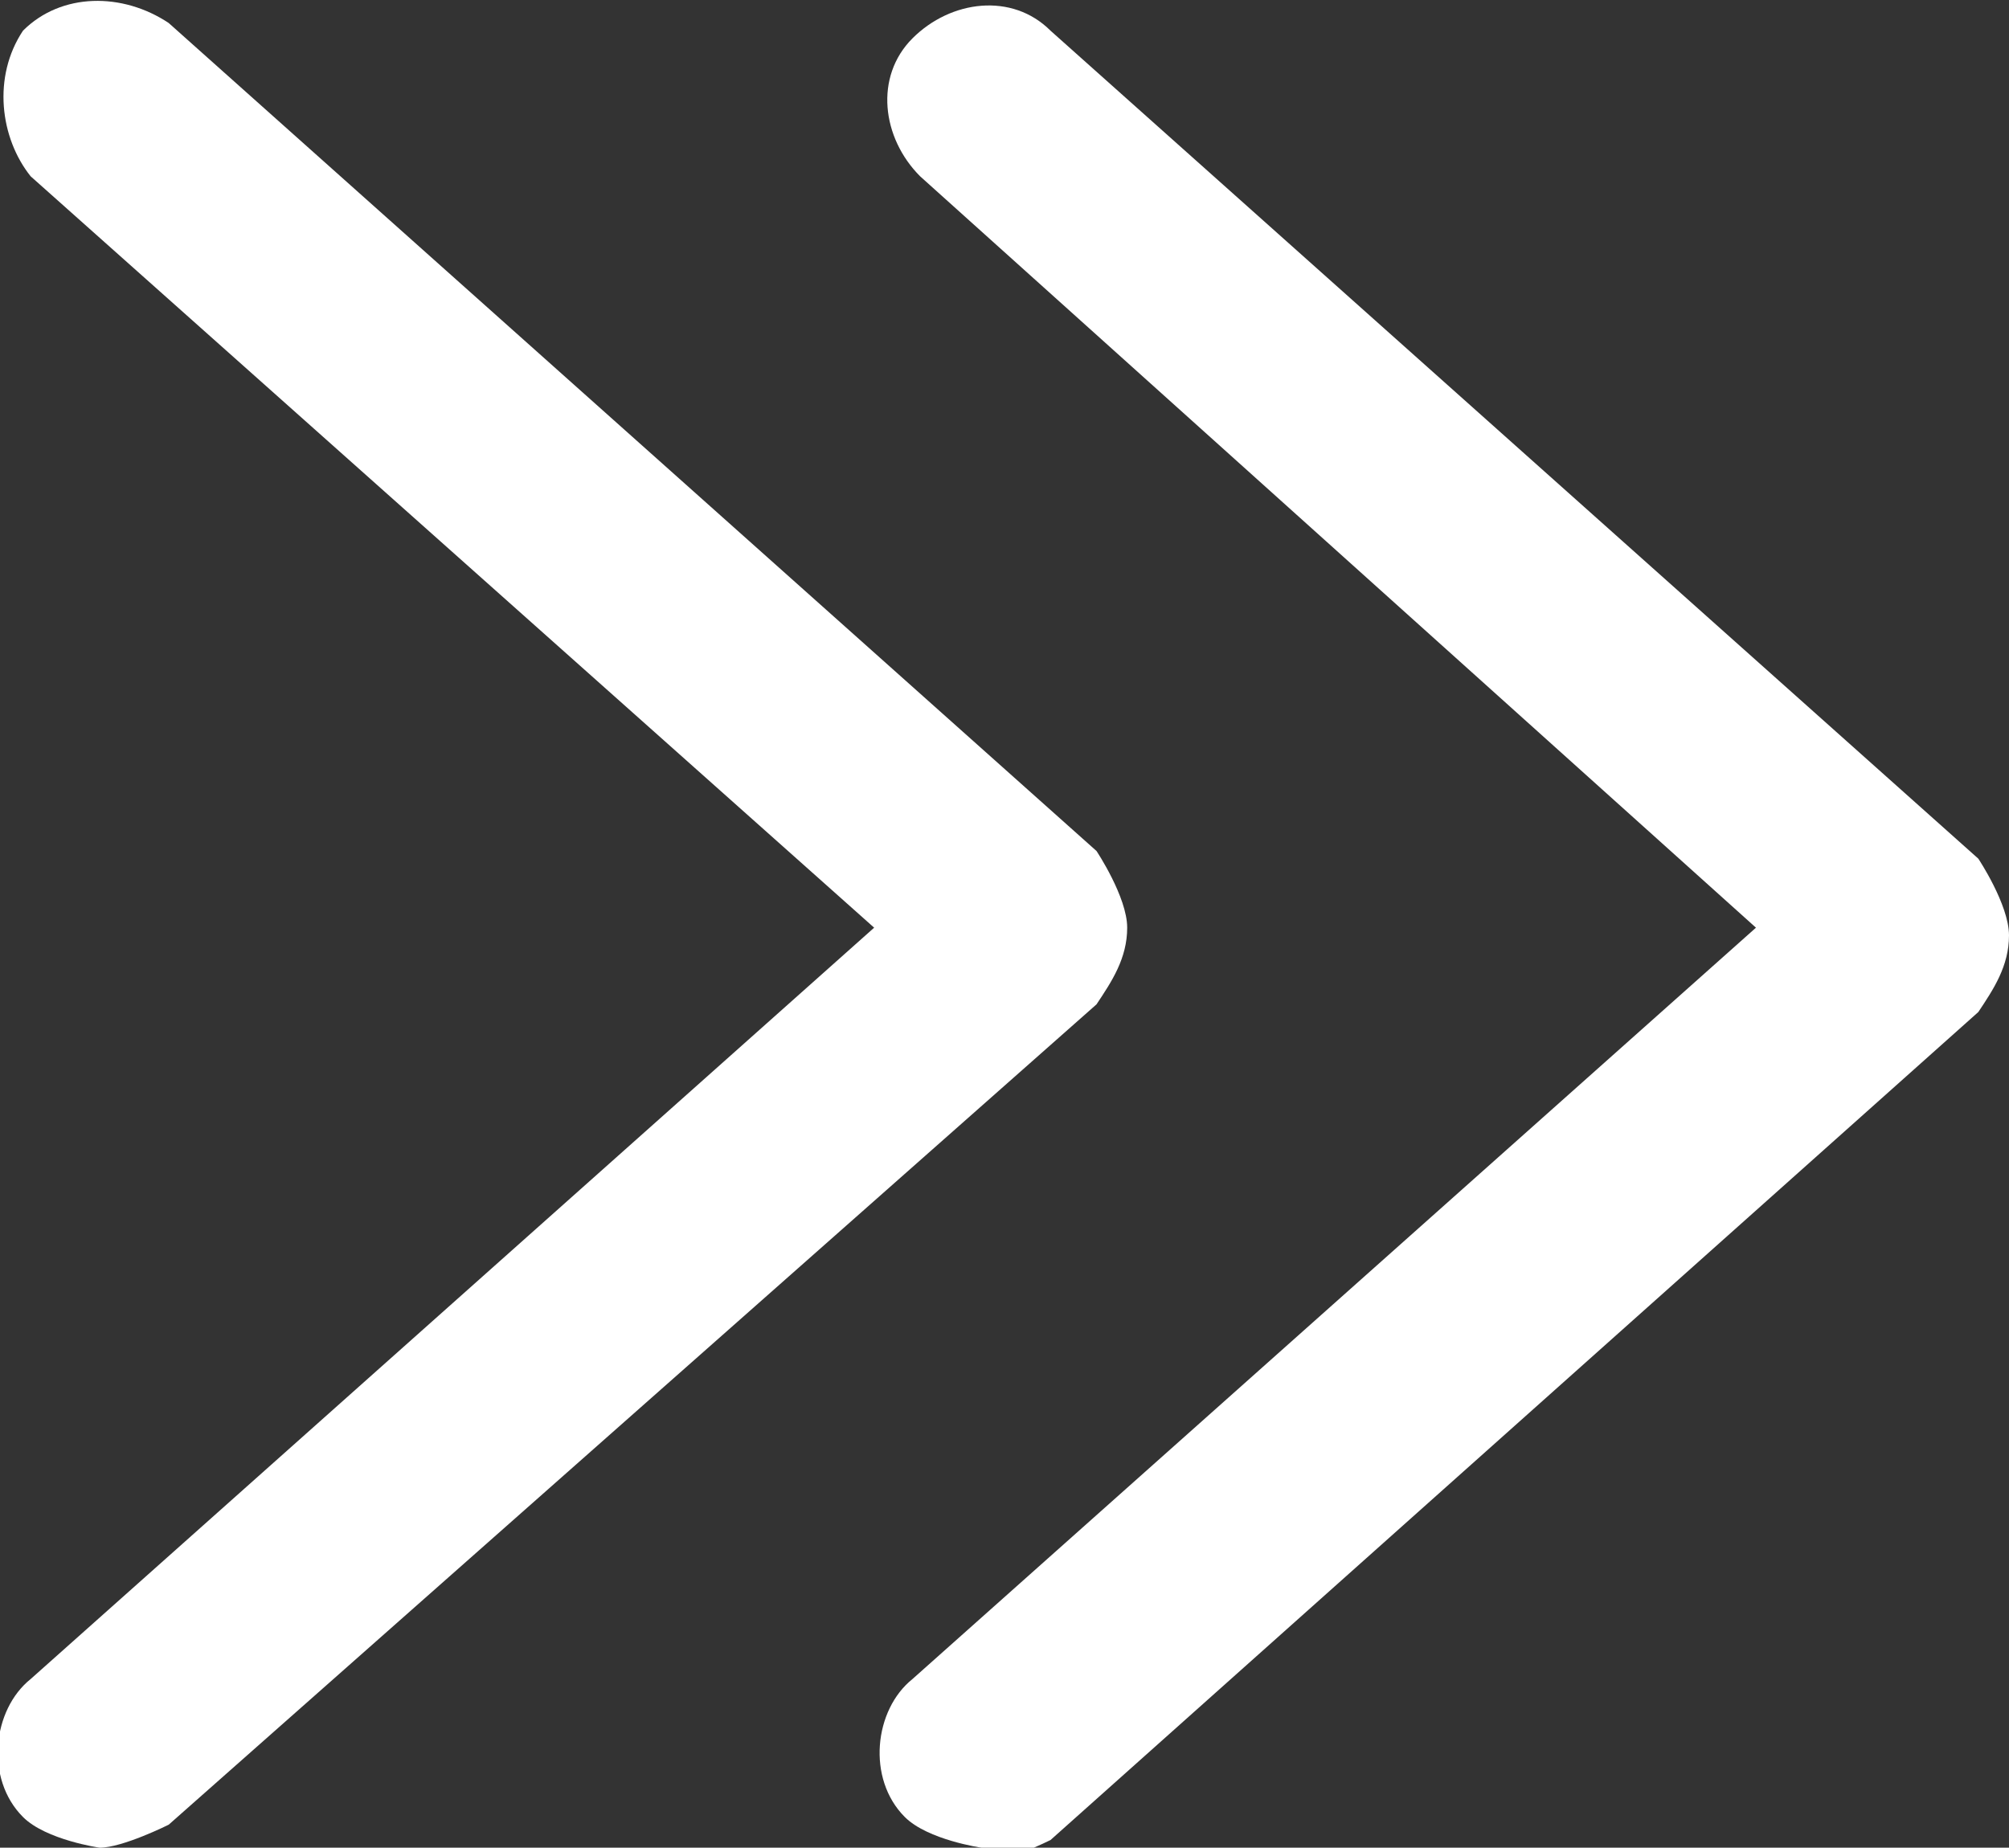 <?xml version="1.0" encoding="UTF-8"?>
<svg id="_レイヤー_2" data-name="レイヤー 2" xmlns="http://www.w3.org/2000/svg" viewBox="0 0 2.62 2.41">
  <rect x="0" y="0" width="2.62" height="2.41" fill="#333333" stroke="none"/>
  <defs>
    <style>
      .cls-1 {
        fill: #fff;
      }
    </style>
  </defs>
  <g id="_ボタン" data-name="ボタン">
    <g>
      <path class="cls-1" d="M1.28,2.41s-.07-.01-.1-.04c-.05-.05-.04-.14.01-.18l1.1-.98L1.2.23c-.05-.05-.06-.13-.01-.18.05-.05.13-.06.18-.01l1.21,1.08s.04.06.04.1-.02.07-.04.1l-1.21,1.08s-.06.03-.09.03Z"/>
      <path class="cls-1" d="M.13,2.41s-.07-.01-.1-.04c-.05-.05-.04-.14.01-.18l1.1-.98L.04.23C0,.18-.01.1.03.04.08-.01.16-.01.22.03l1.21,1.08s.04.06.04.1-.02.07-.04.1L.22,2.38s-.06.03-.09.03Z"/>
    </g>
  </g>
</svg>